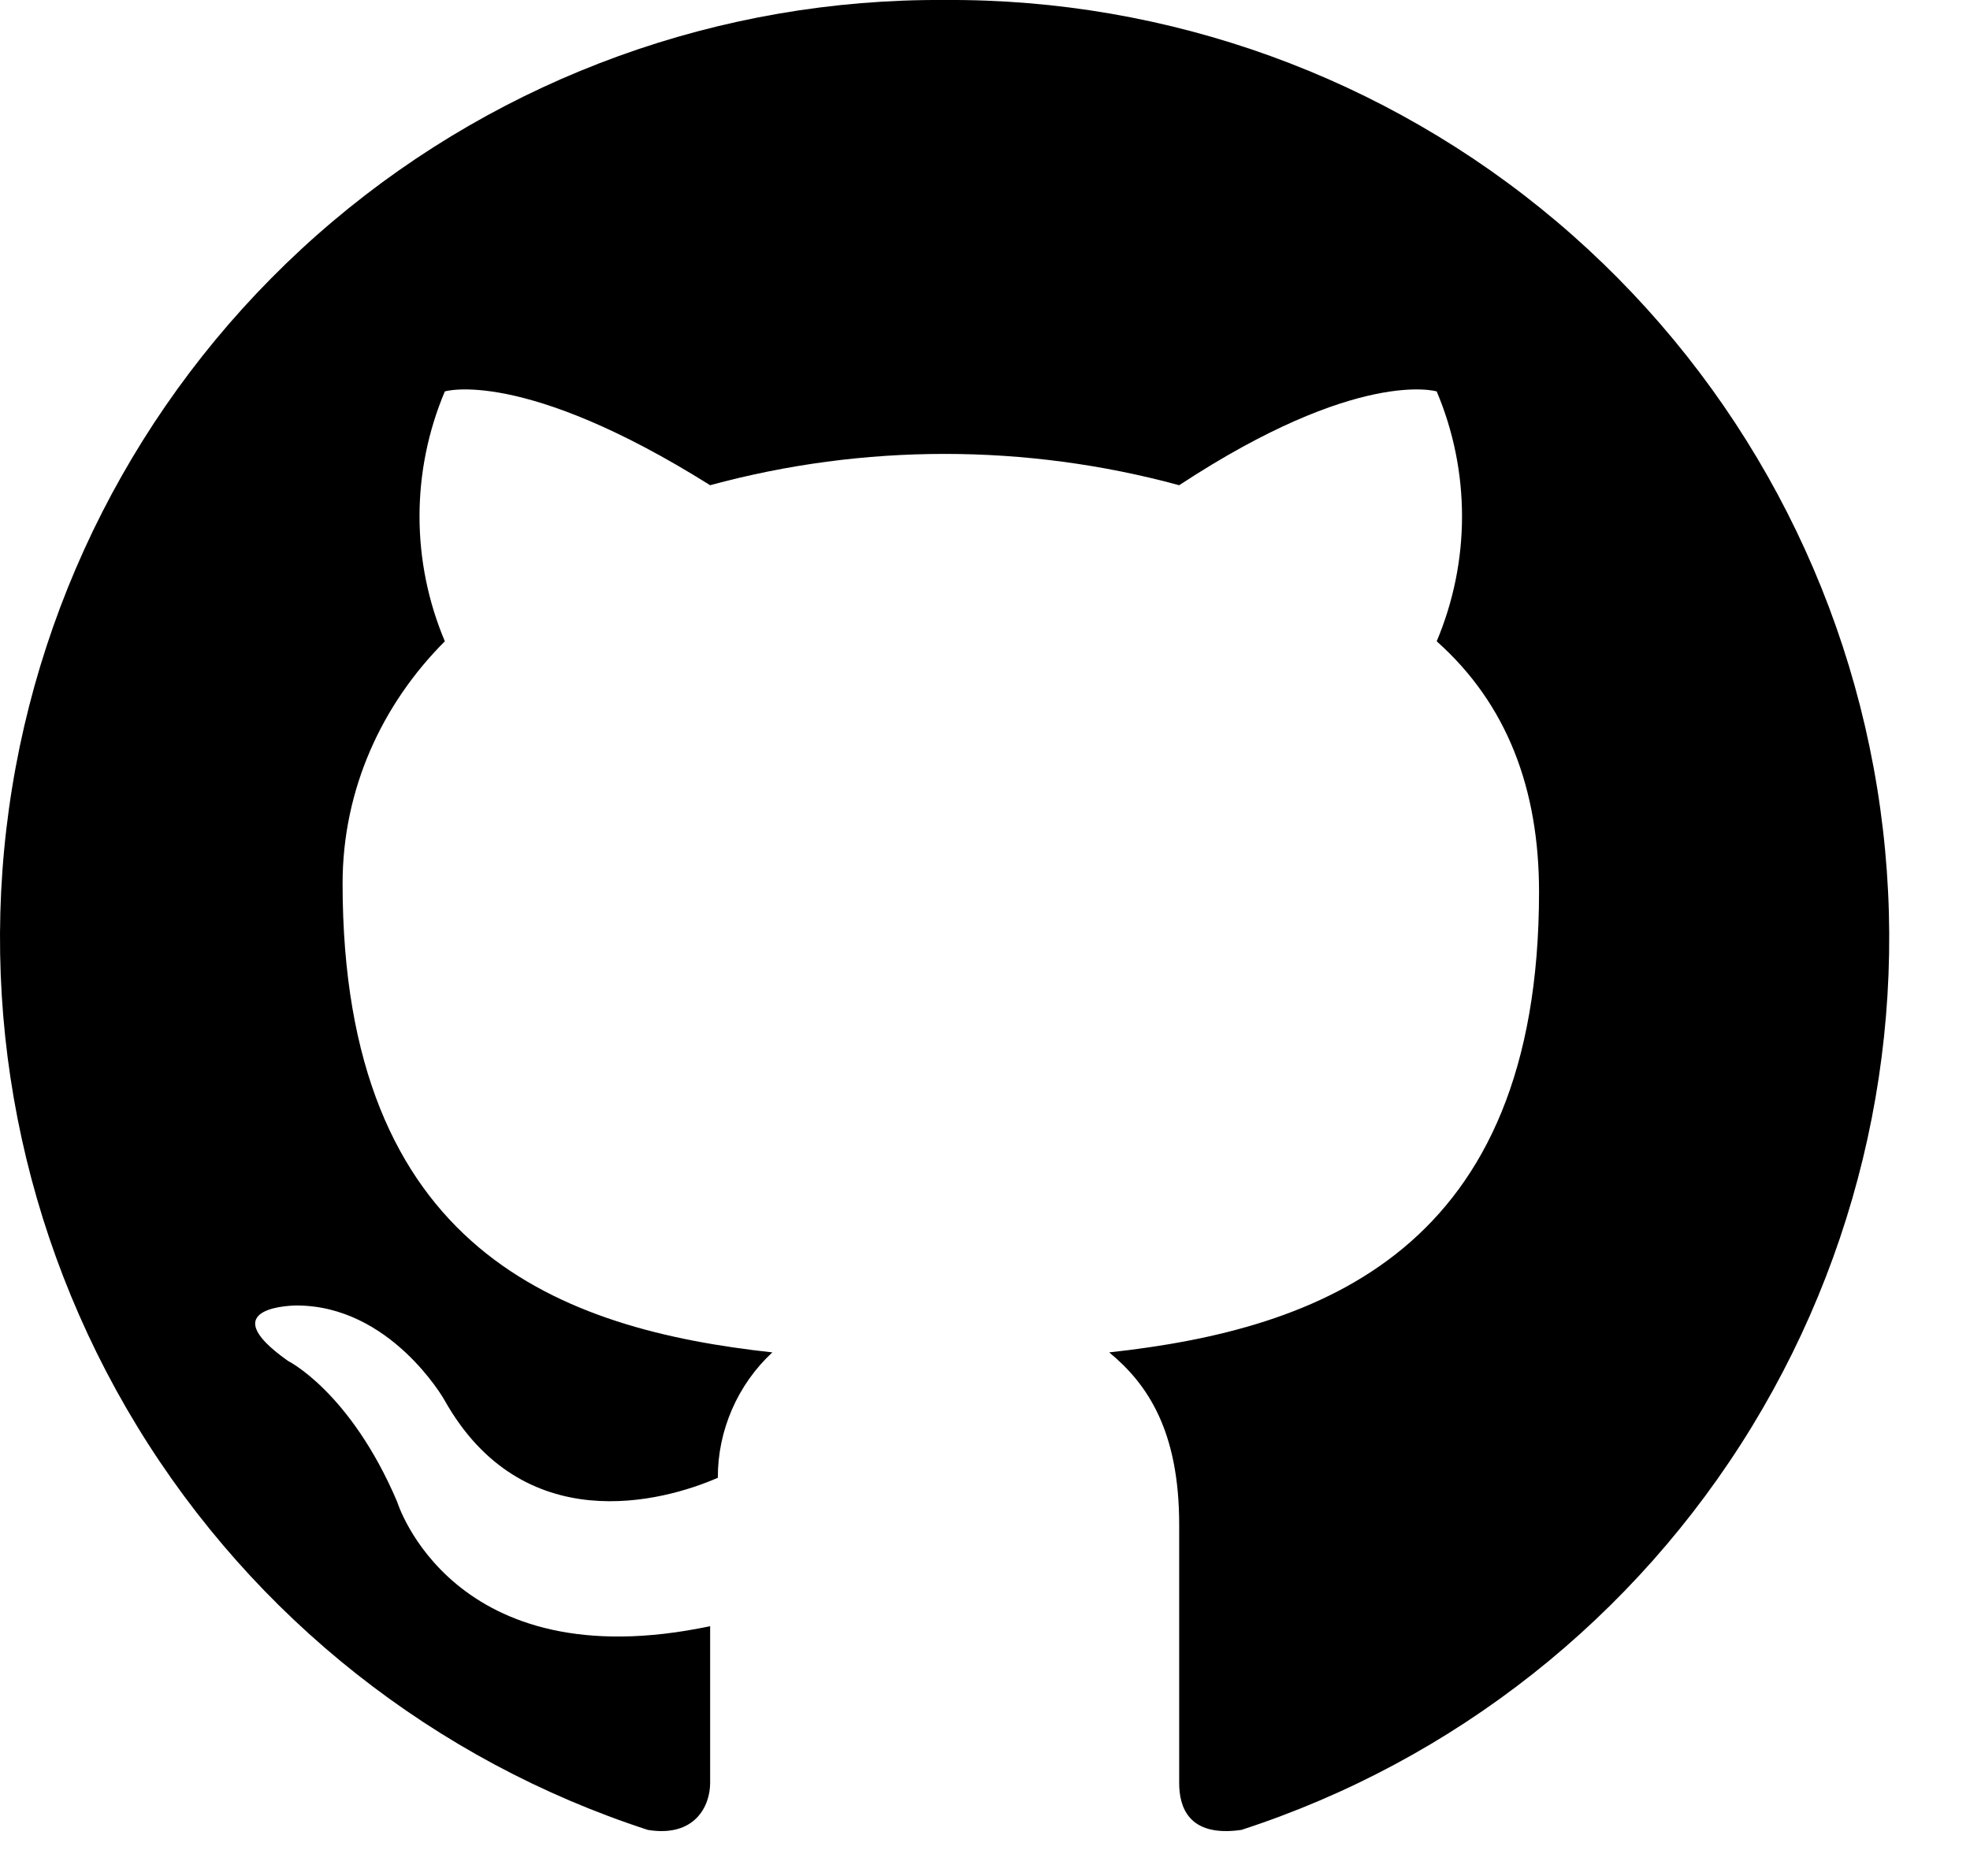<svg width="21" height="20" viewBox="0 0 21 20" fill="none" xmlns="http://www.w3.org/2000/svg">
<path d="M10.07 0C7.683 -0.016 5.369 0.821 3.546 2.361C1.723 3.902 0.511 6.043 0.129 8.399C-0.253 10.755 0.22 13.17 1.463 15.208C2.706 17.245 4.636 18.771 6.906 19.509C7.406 19.591 7.57 19.255 7.57 19.009V17.337C4.815 17.919 4.233 16.009 4.233 16.009C3.733 14.837 3.07 14.509 3.07 14.509C2.233 13.918 3.161 13.918 3.161 13.918C4.161 13.918 4.733 14.918 4.733 14.918C5.57 16.419 7.07 16.009 7.652 15.755C7.651 15.504 7.703 15.256 7.803 15.026C7.903 14.796 8.049 14.589 8.233 14.418C5.988 14.173 3.652 13.337 3.652 9.418C3.652 8.418 4.07 7.509 4.742 6.837C4.564 6.415 4.472 5.962 4.472 5.505C4.472 5.047 4.564 4.594 4.742 4.173C4.742 4.173 5.57 3.918 7.57 5.173C9.206 4.728 10.933 4.728 12.57 5.173C14.479 3.918 15.315 4.173 15.315 4.173C15.493 4.594 15.585 5.047 15.585 5.505C15.585 5.962 15.493 6.415 15.315 6.837C16.07 7.509 16.406 8.418 16.406 9.509C16.406 13.337 14.07 14.173 11.824 14.418C12.233 14.755 12.57 15.255 12.57 16.255V19.009C12.57 19.255 12.661 19.591 13.233 19.509C15.503 18.771 17.433 17.245 18.676 15.208C19.919 13.17 20.392 10.755 20.01 8.399C19.628 6.043 18.416 3.902 16.593 2.361C14.77 0.821 12.456 -0.016 10.07 0Z" fill="black"/>
</svg>
